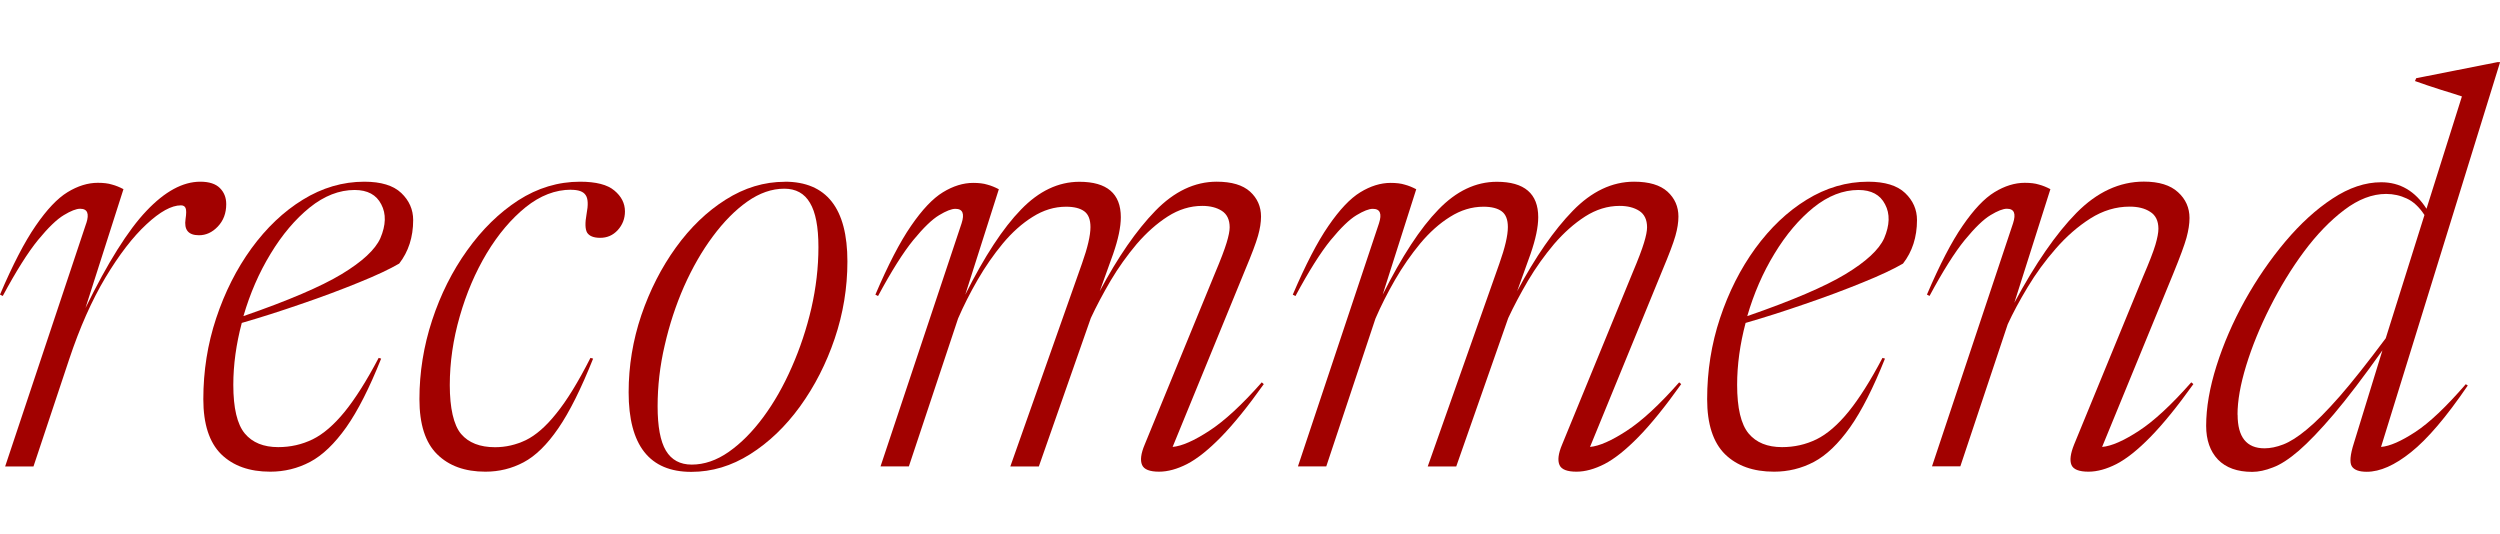 <?xml version="1.0" encoding="UTF-8"?> <svg xmlns="http://www.w3.org/2000/svg" id="_レイヤー_2" data-name="レイヤー 2" viewBox="0 0 271.74 58"><defs><style> .cls-1 { fill: none; } .cls-2 { fill: #a20100; } </style></defs><g id="_レイヤー_1-2" data-name="レイヤー 1"><g><g><path class="cls-2" d="M9.38,24.27c.34-1.05.13-1.58-.67-1.58-.42,0-1.01.23-1.77.69-.77.46-1.7,1.36-2.81,2.71-1.1,1.35-2.38,3.38-3.83,6.08L0,32.02c1.38-3.23,2.67-5.73,3.88-7.48,1.21-1.76,2.36-2.98,3.46-3.65,1.11-.68,2.21-1.02,3.29-1.02.61,0,1.13.06,1.54.19.42.11.83.28,1.25.5l-4.13,12.92c2.42-4.94,4.63-8.46,6.63-10.56,2-2.11,3.95-3.17,5.85-3.17.96,0,1.67.23,2.13.69s.69,1.04.69,1.75c0,.99-.31,1.8-.92,2.44-.6.63-1.28.94-2.04.94-1.16,0-1.64-.59-1.46-1.77.09-.59.09-.99,0-1.19-.08-.19-.25-.29-.5-.29-1.03,0-2.28.69-3.75,2.06-1.47,1.36-2.96,3.29-4.46,5.79-1.49,2.5-2.8,5.46-3.94,8.88l-3.88,11.65H.56l8.81-26.42Z"></path><path class="cls-2" d="M41.43,38.98c-1.27,3.18-2.53,5.67-3.79,7.46-1.27,1.79-2.58,3.05-3.94,3.77-1.35.71-2.79,1.06-4.33,1.06-2.25,0-4.03-.63-5.33-1.9-1.29-1.28-1.94-3.27-1.94-5.98,0-3.05.46-5.99,1.4-8.81.94-2.83,2.22-5.36,3.83-7.58,1.63-2.23,3.48-4,5.58-5.29,2.11-1.3,4.34-1.96,6.69-1.96,1.82,0,3.16.41,4.02,1.23.86.82,1.29,1.8,1.29,2.94,0,1.85-.51,3.43-1.52,4.73-1.03.6-2.49,1.29-4.4,2.06-1.91.78-3.99,1.56-6.25,2.33-2.25.78-4.41,1.47-6.46,2.06-.61,2.31-.92,4.55-.92,6.73,0,2.53.42,4.29,1.25,5.29.83.99,2.04,1.48,3.63,1.48,1.33,0,2.58-.28,3.75-.85,1.17-.58,2.32-1.58,3.48-3,1.15-1.42,2.38-3.36,3.69-5.85l.27.08ZM38.55,20.65c-1.68,0-3.31.64-4.88,1.9-1.57,1.27-2.99,2.94-4.25,5.02-1.27,2.08-2.25,4.35-2.96,6.79,4.88-1.69,8.43-3.21,10.67-4.56,2.25-1.36,3.65-2.66,4.21-3.9.61-1.43.65-2.66.1-3.69-.53-1.04-1.49-1.56-2.9-1.56Z"></path><path class="cls-2" d="M62.08,20.62c-1.72,0-3.37.64-4.94,1.9-1.57,1.27-2.98,2.93-4.23,5-1.24,2.07-2.22,4.36-2.94,6.88-.72,2.5-1.08,4.99-1.08,7.46s.41,4.34,1.23,5.31c.82.96,2.05,1.44,3.69,1.44,1.17,0,2.28-.26,3.35-.77,1.08-.53,2.19-1.49,3.31-2.9,1.14-1.4,2.38-3.42,3.71-6.04l.29.08c-1.31,3.28-2.57,5.81-3.79,7.58-1.22,1.78-2.48,3.01-3.77,3.69-1.28.68-2.66,1.02-4.15,1.02-2.22,0-3.97-.63-5.25-1.9-1.28-1.26-1.92-3.26-1.92-5.98,0-2.92.46-5.78,1.38-8.58.92-2.8,2.19-5.34,3.81-7.6,1.63-2.28,3.48-4.09,5.56-5.44,2.09-1.34,4.33-2.02,6.71-2.02,1.73,0,2.98.32,3.73.96.76.63,1.15,1.39,1.15,2.27,0,.79-.27,1.47-.79,2.04-.52.56-1.15.83-1.9.83-.71,0-1.18-.19-1.42-.56-.22-.38-.24-1.05-.06-2.04.19-.98.16-1.67-.1-2.04-.25-.39-.78-.58-1.58-.58Z"></path><path class="cls-2" d="M85.3,19.75c4.54,0,6.81,2.89,6.81,8.67,0,2.86-.46,5.66-1.38,8.38-.92,2.72-2.18,5.18-3.77,7.38-1.58,2.18-3.39,3.91-5.42,5.19-2.03,1.28-4.16,1.92-6.4,1.92-4.54,0-6.81-2.88-6.81-8.65,0-2.86.46-5.65,1.38-8.38.93-2.72,2.18-5.17,3.75-7.35,1.58-2.19,3.39-3.93,5.42-5.21,2.04-1.29,4.18-1.94,6.42-1.94ZM75.19,50.5c1.36,0,2.7-.46,4.02-1.38,1.33-.93,2.58-2.19,3.75-3.77,1.18-1.59,2.21-3.41,3.1-5.44.9-2.04,1.61-4.17,2.13-6.4.51-2.23.77-4.45.77-6.65s-.31-3.8-.92-4.81c-.6-1.03-1.53-1.54-2.79-1.54-1.36,0-2.7.47-4.02,1.4-1.32.93-2.57,2.2-3.75,3.79-1.18,1.58-2.22,3.4-3.13,5.44-.89,2.03-1.59,4.16-2.1,6.4-.52,2.22-.77,4.43-.77,6.63s.3,3.8.9,4.81c.61,1.02,1.55,1.52,2.81,1.52Z"></path><path class="cls-2" d="M137.37,41.75c-1.74,2.45-3.29,4.36-4.65,5.75-1.36,1.39-2.59,2.37-3.69,2.94-1.08.55-2.1.83-3.04.83-1.02,0-1.64-.24-1.85-.73-.22-.5-.13-1.24.29-2.23l7.63-18.6c.64-1.51,1.06-2.63,1.27-3.33.22-.72.33-1.28.33-1.67,0-.83-.29-1.43-.85-1.79-.56-.36-1.27-.54-2.13-.54-1.31,0-2.56.39-3.75,1.15-1.2.77-2.32,1.77-3.38,3-1.04,1.24-1.99,2.56-2.83,3.98-.83,1.42-1.55,2.77-2.15,4.06l-5.65,16.13h-3.1l7.79-22.06c.61-1.72.92-3.04.92-3.96,0-.8-.22-1.38-.67-1.71-.45-.33-1.1-.5-1.98-.5-1.27,0-2.47.37-3.63,1.1-1.16.72-2.24,1.69-3.25,2.9-1,1.21-1.91,2.52-2.73,3.94-.82,1.42-1.53,2.82-2.13,4.21l-5.35,16.08h-3.08l8.81-26.42c.34-1.05.13-1.58-.67-1.58-.42,0-1.01.23-1.77.69-.77.46-1.7,1.36-2.81,2.71-1.1,1.35-2.38,3.38-3.83,6.08l-.29-.15c1.38-3.23,2.67-5.73,3.88-7.48,1.21-1.76,2.36-2.98,3.46-3.65,1.11-.68,2.21-1.02,3.29-1.02.61,0,1.13.06,1.54.19.42.11.83.28,1.25.5l-3.65,11.46c2.09-4.17,4.11-7.25,6.06-9.25,1.94-2.01,4.06-3.02,6.35-3.02,3,0,4.5,1.29,4.5,3.85,0,1.06-.28,2.39-.83,3.98l-1.46,4.06c1.98-3.72,4-6.63,6.04-8.73,2.05-2.11,4.28-3.17,6.67-3.17,1.63,0,2.83.36,3.63,1.08.79.72,1.19,1.63,1.19,2.71,0,.63-.11,1.33-.33,2.1-.22.78-.69,2.02-1.4,3.71l-7.88,19.23c1.01-.09,2.34-.68,3.98-1.75,1.65-1.07,3.55-2.82,5.71-5.27l.21.19Z"></path><path class="cls-2" d="M182.74,41.75c-1.74,2.45-3.29,4.36-4.65,5.75-1.36,1.39-2.59,2.37-3.69,2.94-1.08.55-2.1.83-3.04.83-1.02,0-1.64-.24-1.85-.73-.22-.5-.13-1.24.29-2.23l7.63-18.6c.64-1.51,1.06-2.63,1.27-3.33.22-.72.33-1.28.33-1.67,0-.83-.29-1.43-.85-1.79-.56-.36-1.27-.54-2.13-.54-1.31,0-2.56.39-3.75,1.15-1.2.77-2.32,1.77-3.38,3-1.04,1.24-1.99,2.56-2.83,3.98-.83,1.42-1.55,2.77-2.15,4.06l-5.65,16.13h-3.1l7.79-22.06c.61-1.72.92-3.04.92-3.96,0-.8-.22-1.38-.67-1.71-.45-.33-1.1-.5-1.98-.5-1.27,0-2.47.37-3.63,1.1-1.16.72-2.24,1.69-3.25,2.9-1,1.21-1.91,2.52-2.73,3.94-.82,1.42-1.53,2.82-2.13,4.21l-5.35,16.08h-3.08l8.81-26.42c.34-1.05.13-1.58-.67-1.58-.42,0-1.01.23-1.77.69-.77.46-1.7,1.36-2.81,2.71-1.1,1.35-2.38,3.38-3.83,6.08l-.29-.15c1.38-3.23,2.67-5.73,3.88-7.48,1.21-1.76,2.36-2.98,3.46-3.65,1.11-.68,2.21-1.02,3.29-1.02.61,0,1.13.06,1.54.19.42.11.83.28,1.25.5l-3.65,11.46c2.09-4.17,4.11-7.25,6.06-9.25,1.94-2.01,4.06-3.02,6.35-3.02,3,0,4.5,1.29,4.5,3.85,0,1.06-.28,2.39-.83,3.98l-1.46,4.06c1.98-3.72,4-6.63,6.04-8.73,2.05-2.11,4.28-3.17,6.67-3.17,1.63,0,2.83.36,3.63,1.08.79.72,1.19,1.63,1.19,2.71,0,.63-.11,1.33-.33,2.1-.22.78-.69,2.02-1.4,3.71l-7.88,19.23c1.01-.09,2.34-.68,3.98-1.75,1.65-1.07,3.55-2.82,5.71-5.27l.21.19Z"></path><path class="cls-2" d="M204.89,38.98c-1.27,3.18-2.53,5.67-3.79,7.46-1.27,1.79-2.58,3.05-3.94,3.77-1.35.71-2.79,1.06-4.33,1.06-2.25,0-4.03-.63-5.33-1.9-1.29-1.28-1.94-3.27-1.94-5.98,0-3.05.46-5.99,1.4-8.81.94-2.83,2.22-5.36,3.83-7.58,1.63-2.23,3.48-4,5.58-5.29,2.11-1.3,4.34-1.96,6.69-1.96,1.82,0,3.16.41,4.02,1.23.86.82,1.29,1.8,1.29,2.94,0,1.85-.51,3.43-1.52,4.73-1.03.6-2.49,1.29-4.4,2.06-1.91.78-3.99,1.56-6.25,2.33-2.25.78-4.41,1.47-6.46,2.06-.61,2.31-.92,4.55-.92,6.73,0,2.53.42,4.29,1.25,5.29.83.99,2.04,1.48,3.63,1.48,1.33,0,2.58-.28,3.75-.85,1.17-.58,2.32-1.58,3.48-3,1.15-1.42,2.38-3.36,3.69-5.85l.27.08ZM202.01,20.65c-1.68,0-3.31.64-4.88,1.9-1.57,1.27-2.99,2.94-4.25,5.02-1.27,2.08-2.25,4.35-2.96,6.79,4.88-1.69,8.43-3.21,10.67-4.56,2.25-1.36,3.65-2.66,4.21-3.9.61-1.43.65-2.66.1-3.69-.53-1.04-1.49-1.56-2.9-1.56Z"></path><path class="cls-2" d="M209.74,32.17l-.29-.15c1.38-3.23,2.67-5.73,3.88-7.48,1.21-1.76,2.36-2.98,3.46-3.65,1.11-.68,2.21-1.02,3.29-1.02.61,0,1.13.06,1.54.19.42.11.83.28,1.25.5l-3.92,12.35c2.28-4.25,4.53-7.51,6.75-9.77,2.23-2.26,4.68-3.4,7.33-3.4,1.65,0,2.89.39,3.71,1.15.83.75,1.25,1.69,1.25,2.81,0,.63-.11,1.34-.33,2.15-.22.79-.7,2.09-1.44,3.9l-7.73,18.83c1.03-.09,2.36-.68,4-1.75,1.64-1.07,3.53-2.82,5.69-5.27l.23.19c-1.75,2.45-3.31,4.36-4.67,5.75-1.36,1.39-2.59,2.37-3.69,2.94-1.08.55-2.1.83-3.04.83-1.02,0-1.64-.24-1.85-.73-.21-.5-.11-1.24.29-2.23l7.48-18.21c.68-1.58,1.13-2.74,1.35-3.48.22-.75.33-1.33.33-1.75,0-.86-.3-1.48-.9-1.85-.58-.38-1.33-.56-2.23-.56-1.49,0-2.91.43-4.27,1.29-1.35.86-2.6,1.95-3.75,3.27-1.16,1.32-2.18,2.72-3.06,4.19-.89,1.47-1.61,2.82-2.17,4.04l-5.15,15.44h-3.08l8.81-26.42c.34-1.05.13-1.58-.67-1.58-.42,0-1.01.23-1.77.69-.77.46-1.7,1.36-2.81,2.71-1.1,1.35-2.38,3.38-3.83,6.08Z"></path><path class="cls-2" d="M268.24,41.9c-2.33,3.42-4.39,5.83-6.17,7.25-1.77,1.42-3.37,2.13-4.81,2.13-.83,0-1.38-.2-1.63-.6s-.18-1.24.23-2.52l3.1-10.08c-2.03,2.86-3.79,5.17-5.27,6.92-1.49,1.75-2.77,3.08-3.83,4-1.06.91-1.99,1.51-2.81,1.81-.81.32-1.56.48-2.25.48-1.61,0-2.85-.45-3.71-1.33-.86-.9-1.29-2.13-1.29-3.67,0-1.98.38-4.17,1.13-6.54s1.77-4.73,3.06-7.06c1.3-2.34,2.78-4.49,4.42-6.44,1.64-1.94,3.34-3.5,5.13-4.67,1.79-1.18,3.55-1.77,5.29-1.77,2.05,0,3.69.96,4.92,2.88l3.85-12.21c-.53-.18-1.3-.42-2.31-.73-1-.32-1.93-.63-2.79-.94l.13-.31,8.85-1.75h.27l-12.94,41.83c.96-.08,2.2-.63,3.73-1.63,1.54-1.01,3.36-2.74,5.48-5.19l.23.15ZM243.22,45.08c0,2.43.97,3.65,2.92,3.65.64,0,1.32-.14,2.04-.42.73-.28,1.59-.82,2.56-1.63.98-.8,2.17-2,3.56-3.58,1.39-1.59,3.06-3.71,5.02-6.33l4.21-13.4c-.58-.88-1.22-1.47-1.92-1.79-.7-.33-1.45-.5-2.25-.5-1.5,0-3.02.58-4.56,1.75-1.53,1.16-2.99,2.67-4.38,4.54-1.38,1.86-2.6,3.88-3.69,6.04s-1.95,4.28-2.58,6.33c-.63,2.06-.94,3.83-.94,5.33Z"></path></g><rect class="cls-1" width="271.74" height="58"></rect></g></g></svg> 